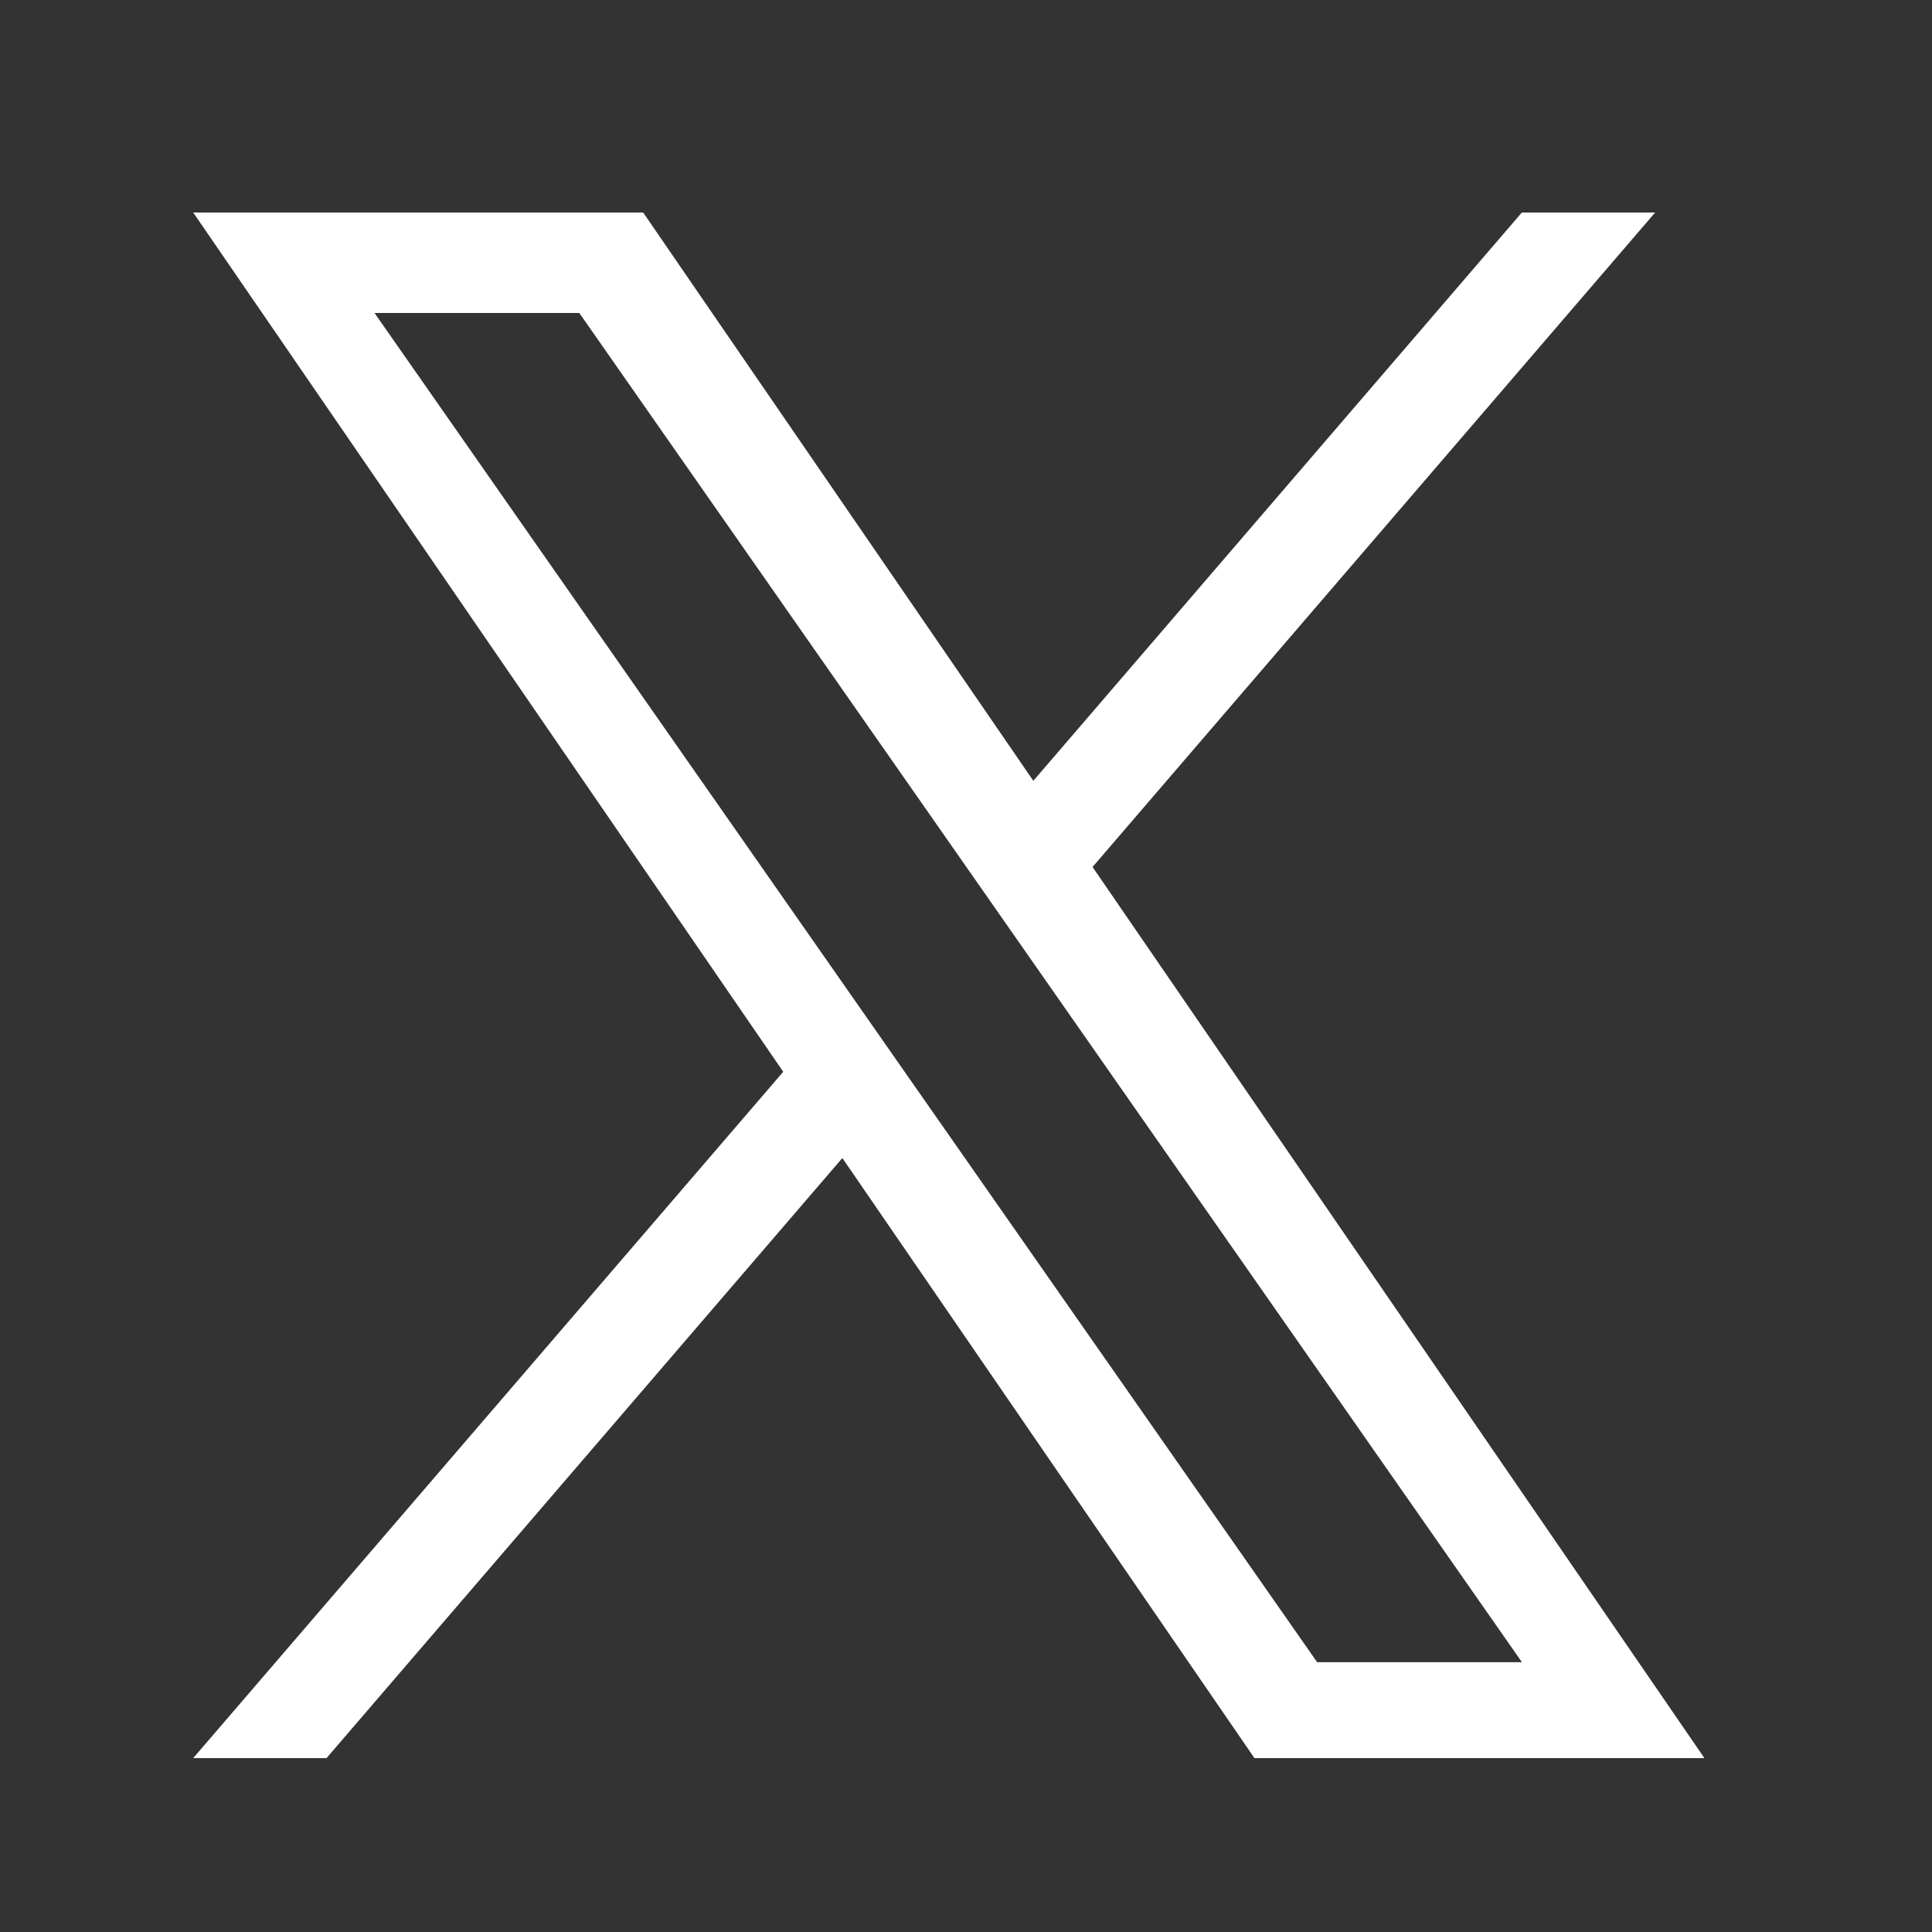 <svg width="20" height="20" viewBox="0 0 20 20" fill="#fff"
     xmlns="http://www.w3.org/2000/svg">
    <rect x="0" y="0" width="20" height="20" fill="#333333" stroke="none"/>
    <path d="M11.31 8.975L17.134 2.2H15.754L10.697 8.083L6.658 2.2H2L8.108 11.095L2 18.2H3.38L8.72 11.988L12.986 18.2H17.644L11.31 8.975H11.31ZM9.42 11.174L8.801 10.288L3.877 3.24H5.997L9.971 8.928L10.59 9.814L15.755 17.207H13.635L9.42 11.174V11.174Z" />
</svg>